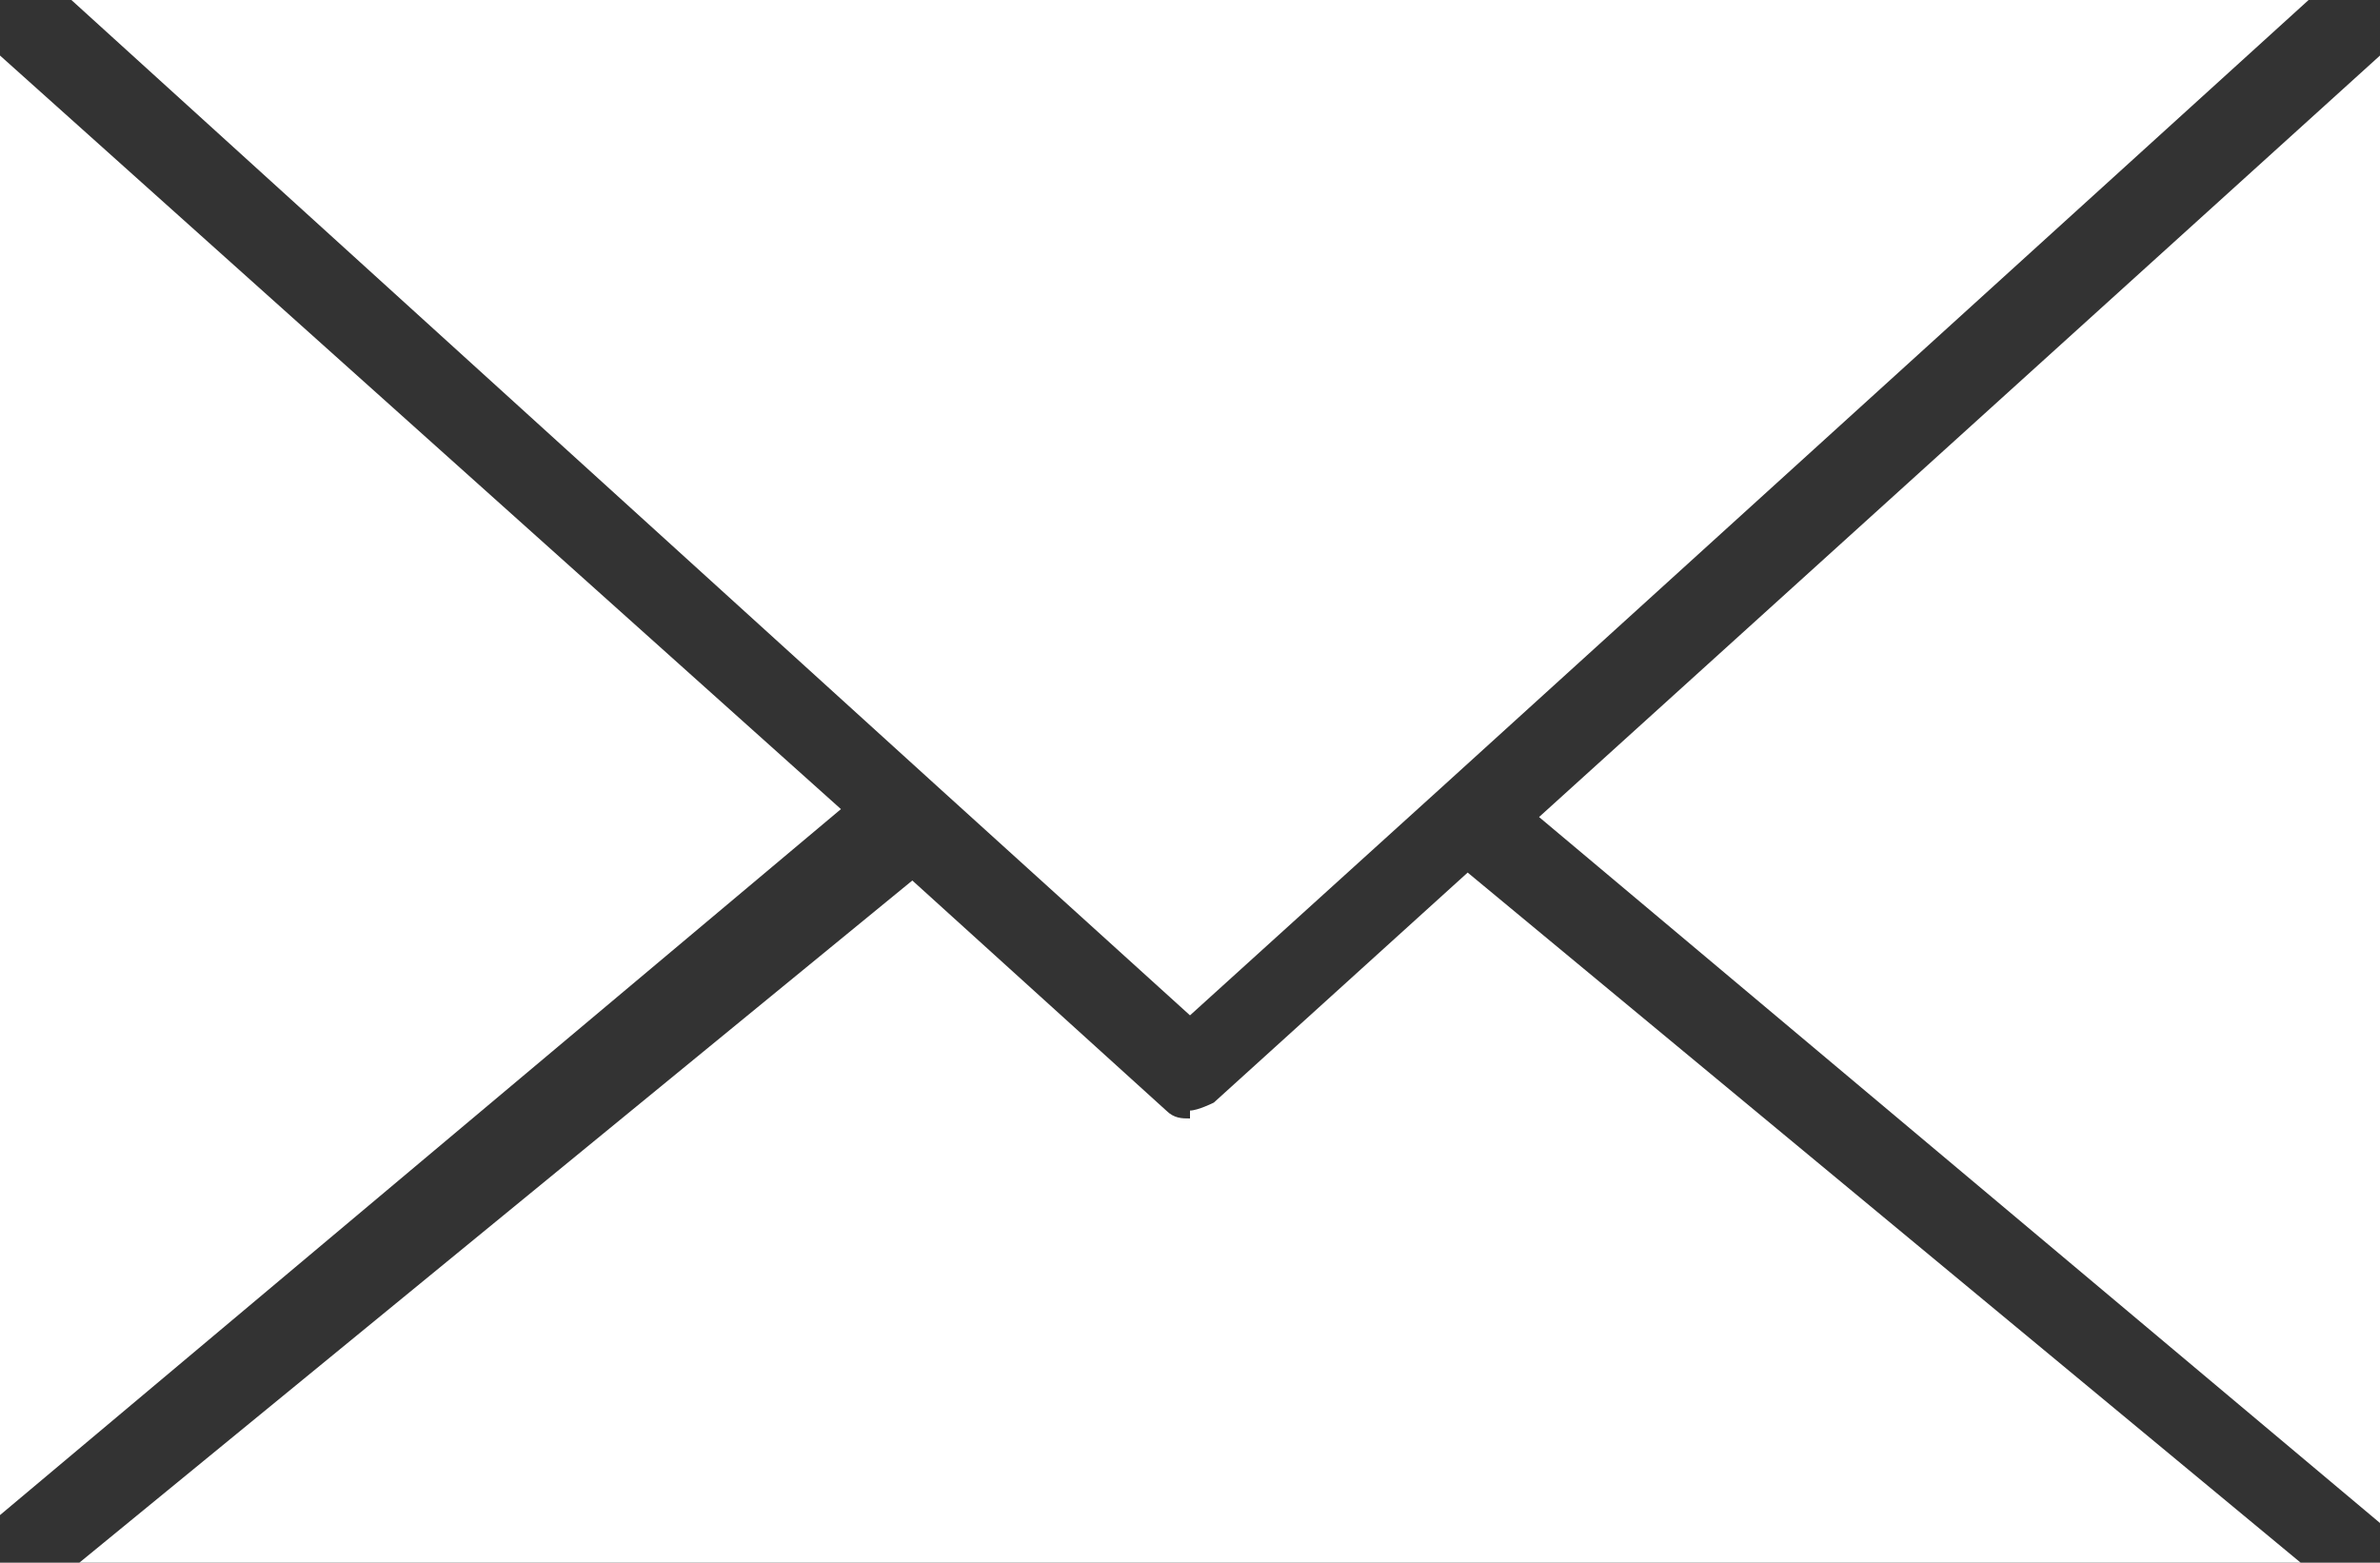 <?xml version="1.0" encoding="UTF-8"?>
<svg id="Livello_1" xmlns="http://www.w3.org/2000/svg" xmlns:xlink="http://www.w3.org/1999/xlink" version="1.1" viewBox="0 0 30 19.7">
  <rect x="0" y="0" width="30" height="19.7" fill="#333333" stroke="none"/>
  <!-- Generator: Adobe Illustrator 29.1.0, SVG Export Plug-In . SVG Version: 2.1.0 Build 142)  -->
  <defs>
    <clipPath id="clippath">
      <rect width="30" height="19.7" style="fill: none;"/>
    </clipPath>
  </defs>
  <g id="Raggruppa_143">
    <g id="Raggruppa_141">
      <path id="Tracciato_62" d="M0,19.1l10.6-8.9L0,.7v18.5Z" style="fill: #fff;"/>
      <g id="Raggruppa_140">
        <g style="clip-path: url(#clippath);">
          <g id="Raggruppa_139">
            <path id="Tracciato_63" d="M15,14.1c-.1,0-.2,0-.3-.1l-3.2-2.9L1,19.7h28l-10.5-8.7-3.2,2.9c0,0-.2.1-.3.1" style="fill: #fff;"/>
            <path id="Tracciato_64" d="M30,19.1V.7l-10.6,9.6,10.6,8.9Z" style="fill: #fff;"/>
            <path id="Tracciato_65" d="M11.8,9.9l3.2,2.9,3.2-2.9h0L29.1,0H.9l10.9,9.9h0" style="fill: #fff;"/>
          </g>
        </g>
      </g>
    </g>
  </g>
</svg>